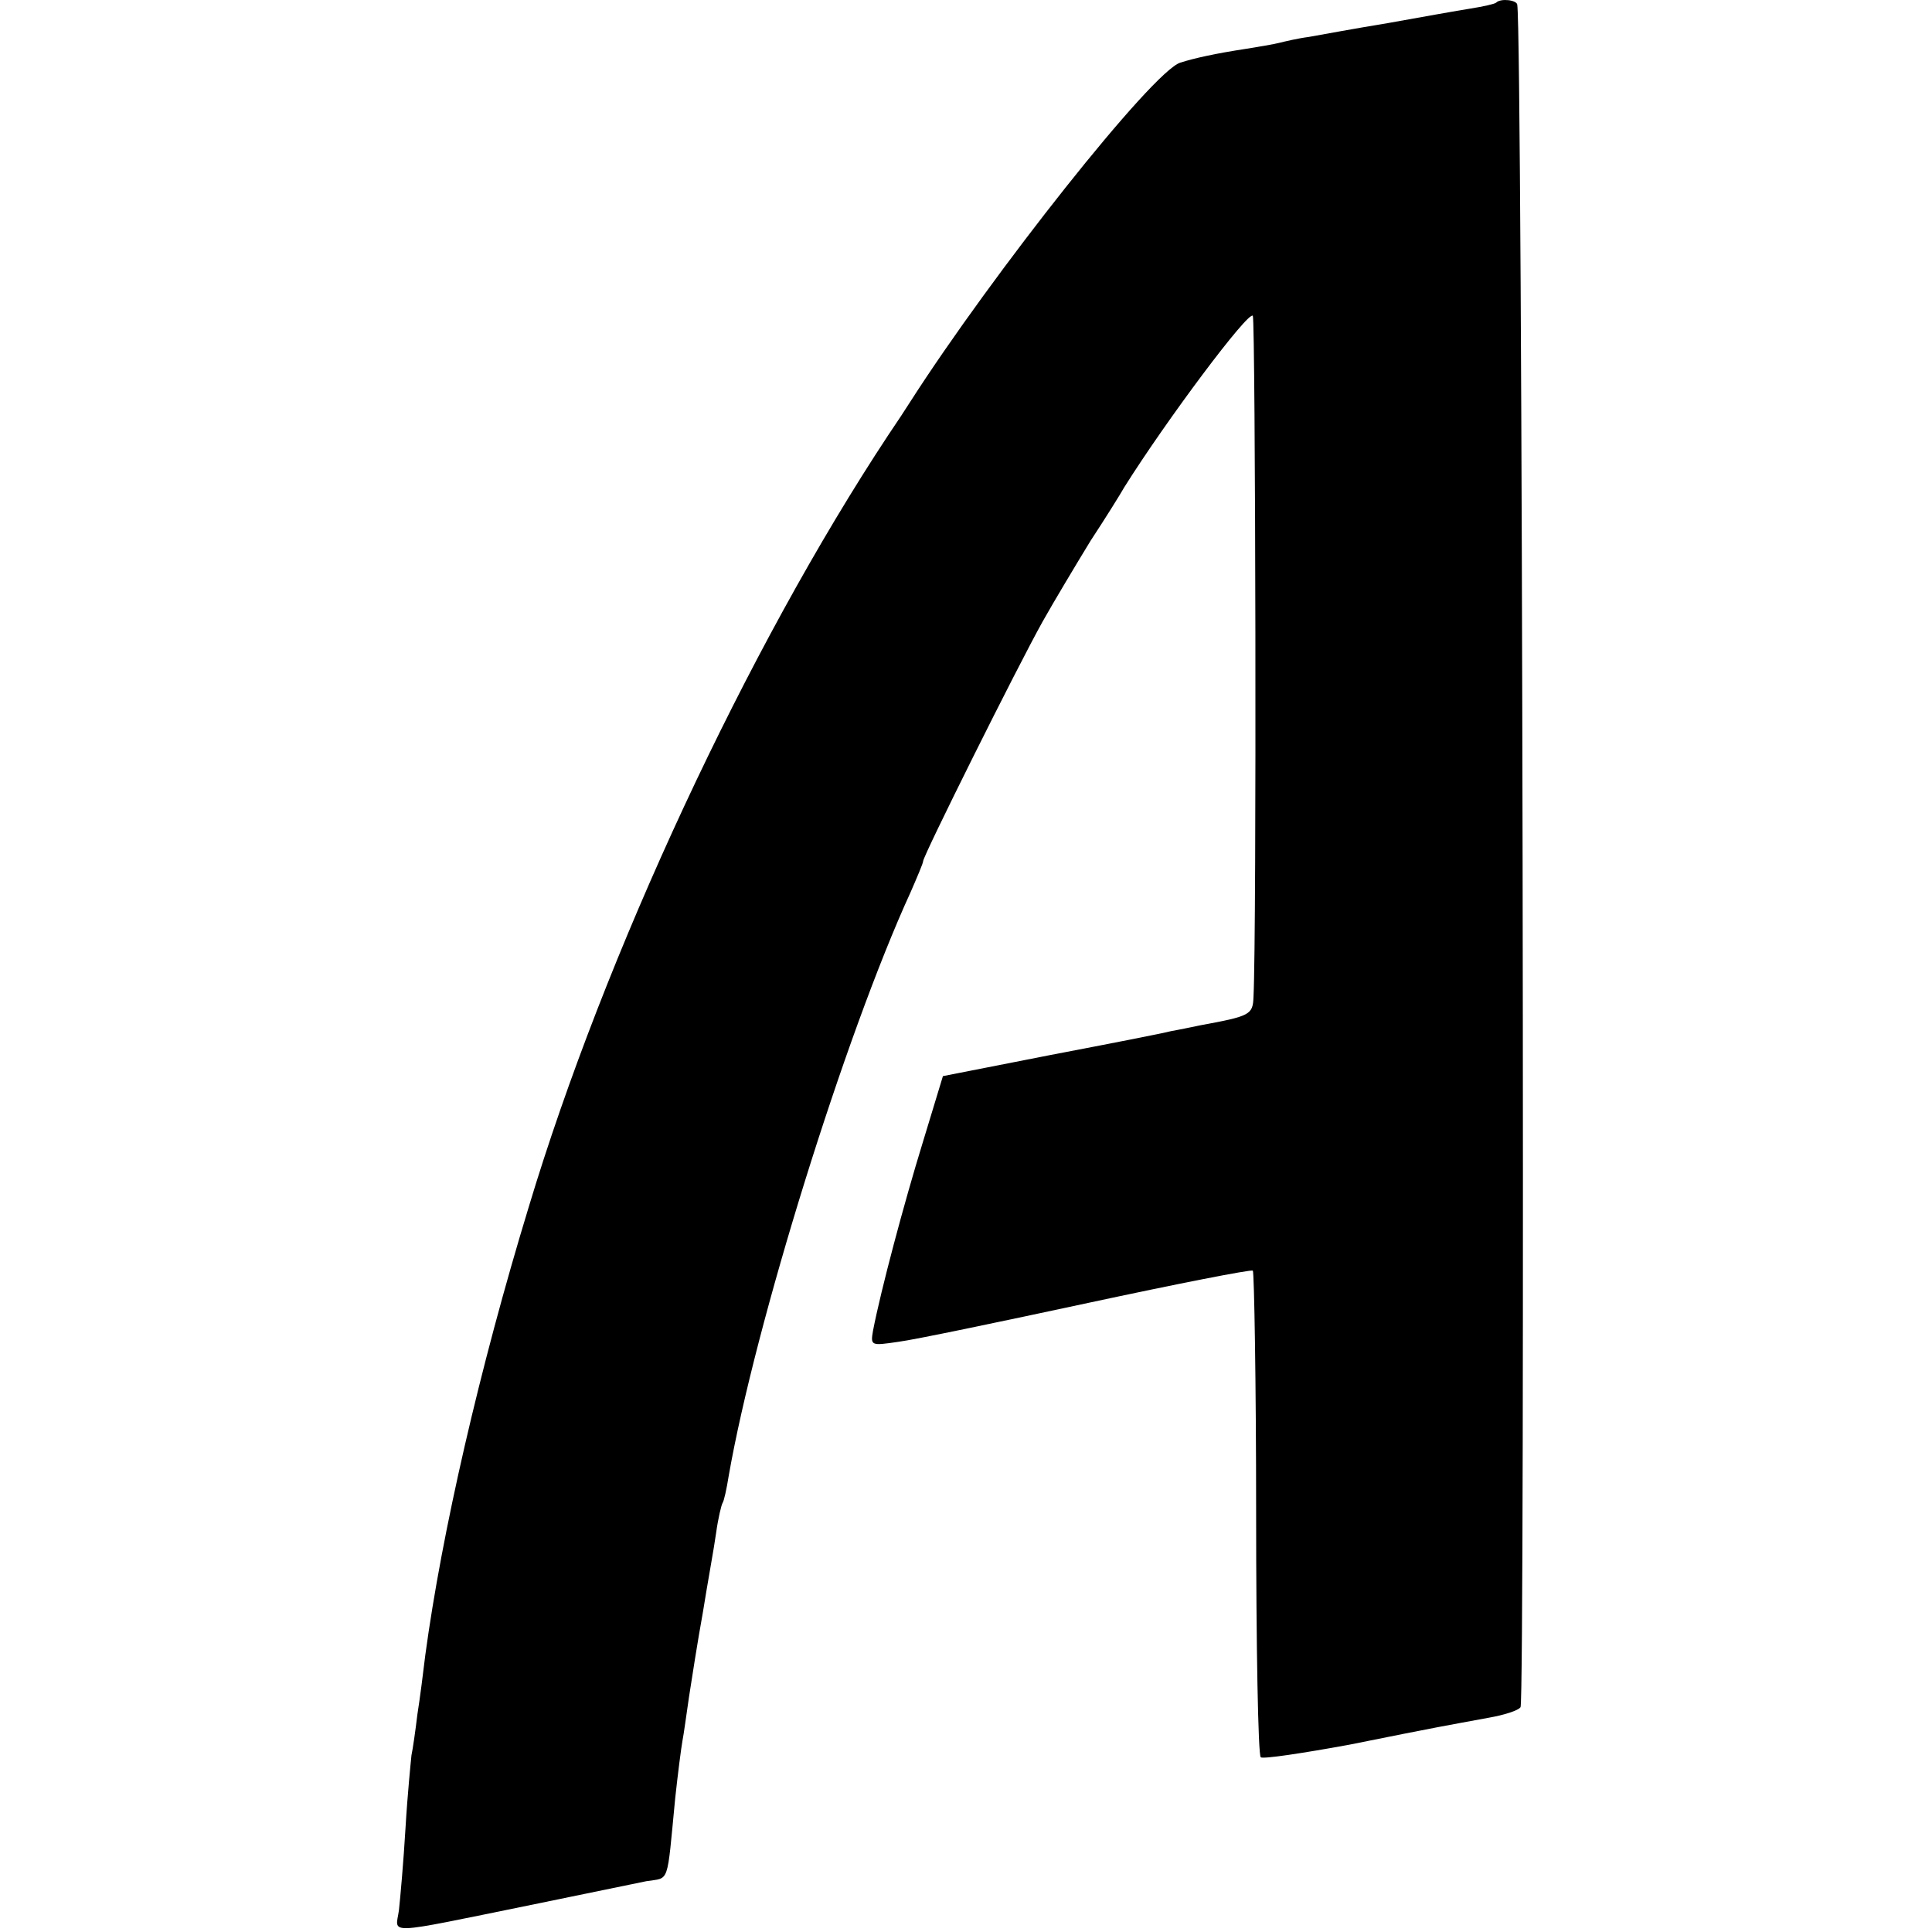 <?xml version="1.0" standalone="no"?>
<!DOCTYPE svg PUBLIC "-//W3C//DTD SVG 20010904//EN"
 "http://www.w3.org/TR/2001/REC-SVG-20010904/DTD/svg10.dtd">
<svg version="1.0" xmlns="http://www.w3.org/2000/svg"
 width="293pt" height="293pt" viewBox="0 0 293 293"
 preserveAspectRatio="xMidYMid meet">
<g transform="translate(0,293) scale(0.1,-0.1)"
fill="#000000" stroke="none">
<path d="M2269 2926 c-2 -2 -20 -6 -39 -9 -19 -3 -75 -13 -125 -22 -49 -8
-103 -18 -120 -21 -16 -2 -37 -7 -45 -9 -8 -2 -31 -6 -50 -9 -46 -7 -78 -14
-100 -21 -42 -13 -285 -320 -410 -515 -5 -8 -20 -31 -33 -50 -214 -324 -430
-788 -545 -1170 -75 -246 -132 -495 -157 -680 -3 -25 -8 -65 -12 -90 -3 -25
-7 -53 -9 -62 -1 -10 -6 -59 -9 -110 -3 -51 -8 -107 -10 -125 -5 -37 -26 -38
200 8 83 17 161 33 175 36 36 6 31 -8 44 126 4 37 9 76 11 87 2 10 6 40 10 67
4 26 13 84 21 128 7 44 17 98 20 120 3 22 8 43 10 46 2 3 6 21 9 40 40 230
177 670 276 886 10 23 19 44 19 47 0 8 142 293 181 363 18 32 51 87 73 123 23
35 46 72 51 81 64 102 189 269 195 260 4 -8 6 -932 1 -1033 -1 -27 -5 -29 -81
-43 -14 -3 -34 -7 -45 -9 -11 -3 -93 -19 -182 -36 l-163 -32 -31 -102 c-28
-91 -63 -222 -75 -284 -4 -23 -3 -23 38 -17 24 3 153 30 288 59 135 29 247 51
250 49 2 -2 5 -168 5 -368 0 -200 3 -367 7 -370 3 -3 63 6 134 19 139 28 147
29 212 41 23 4 45 11 48 16 7 13 3 2533 -5 2582 -1 7 -25 10 -32 3z"/>
</g>
</svg>
